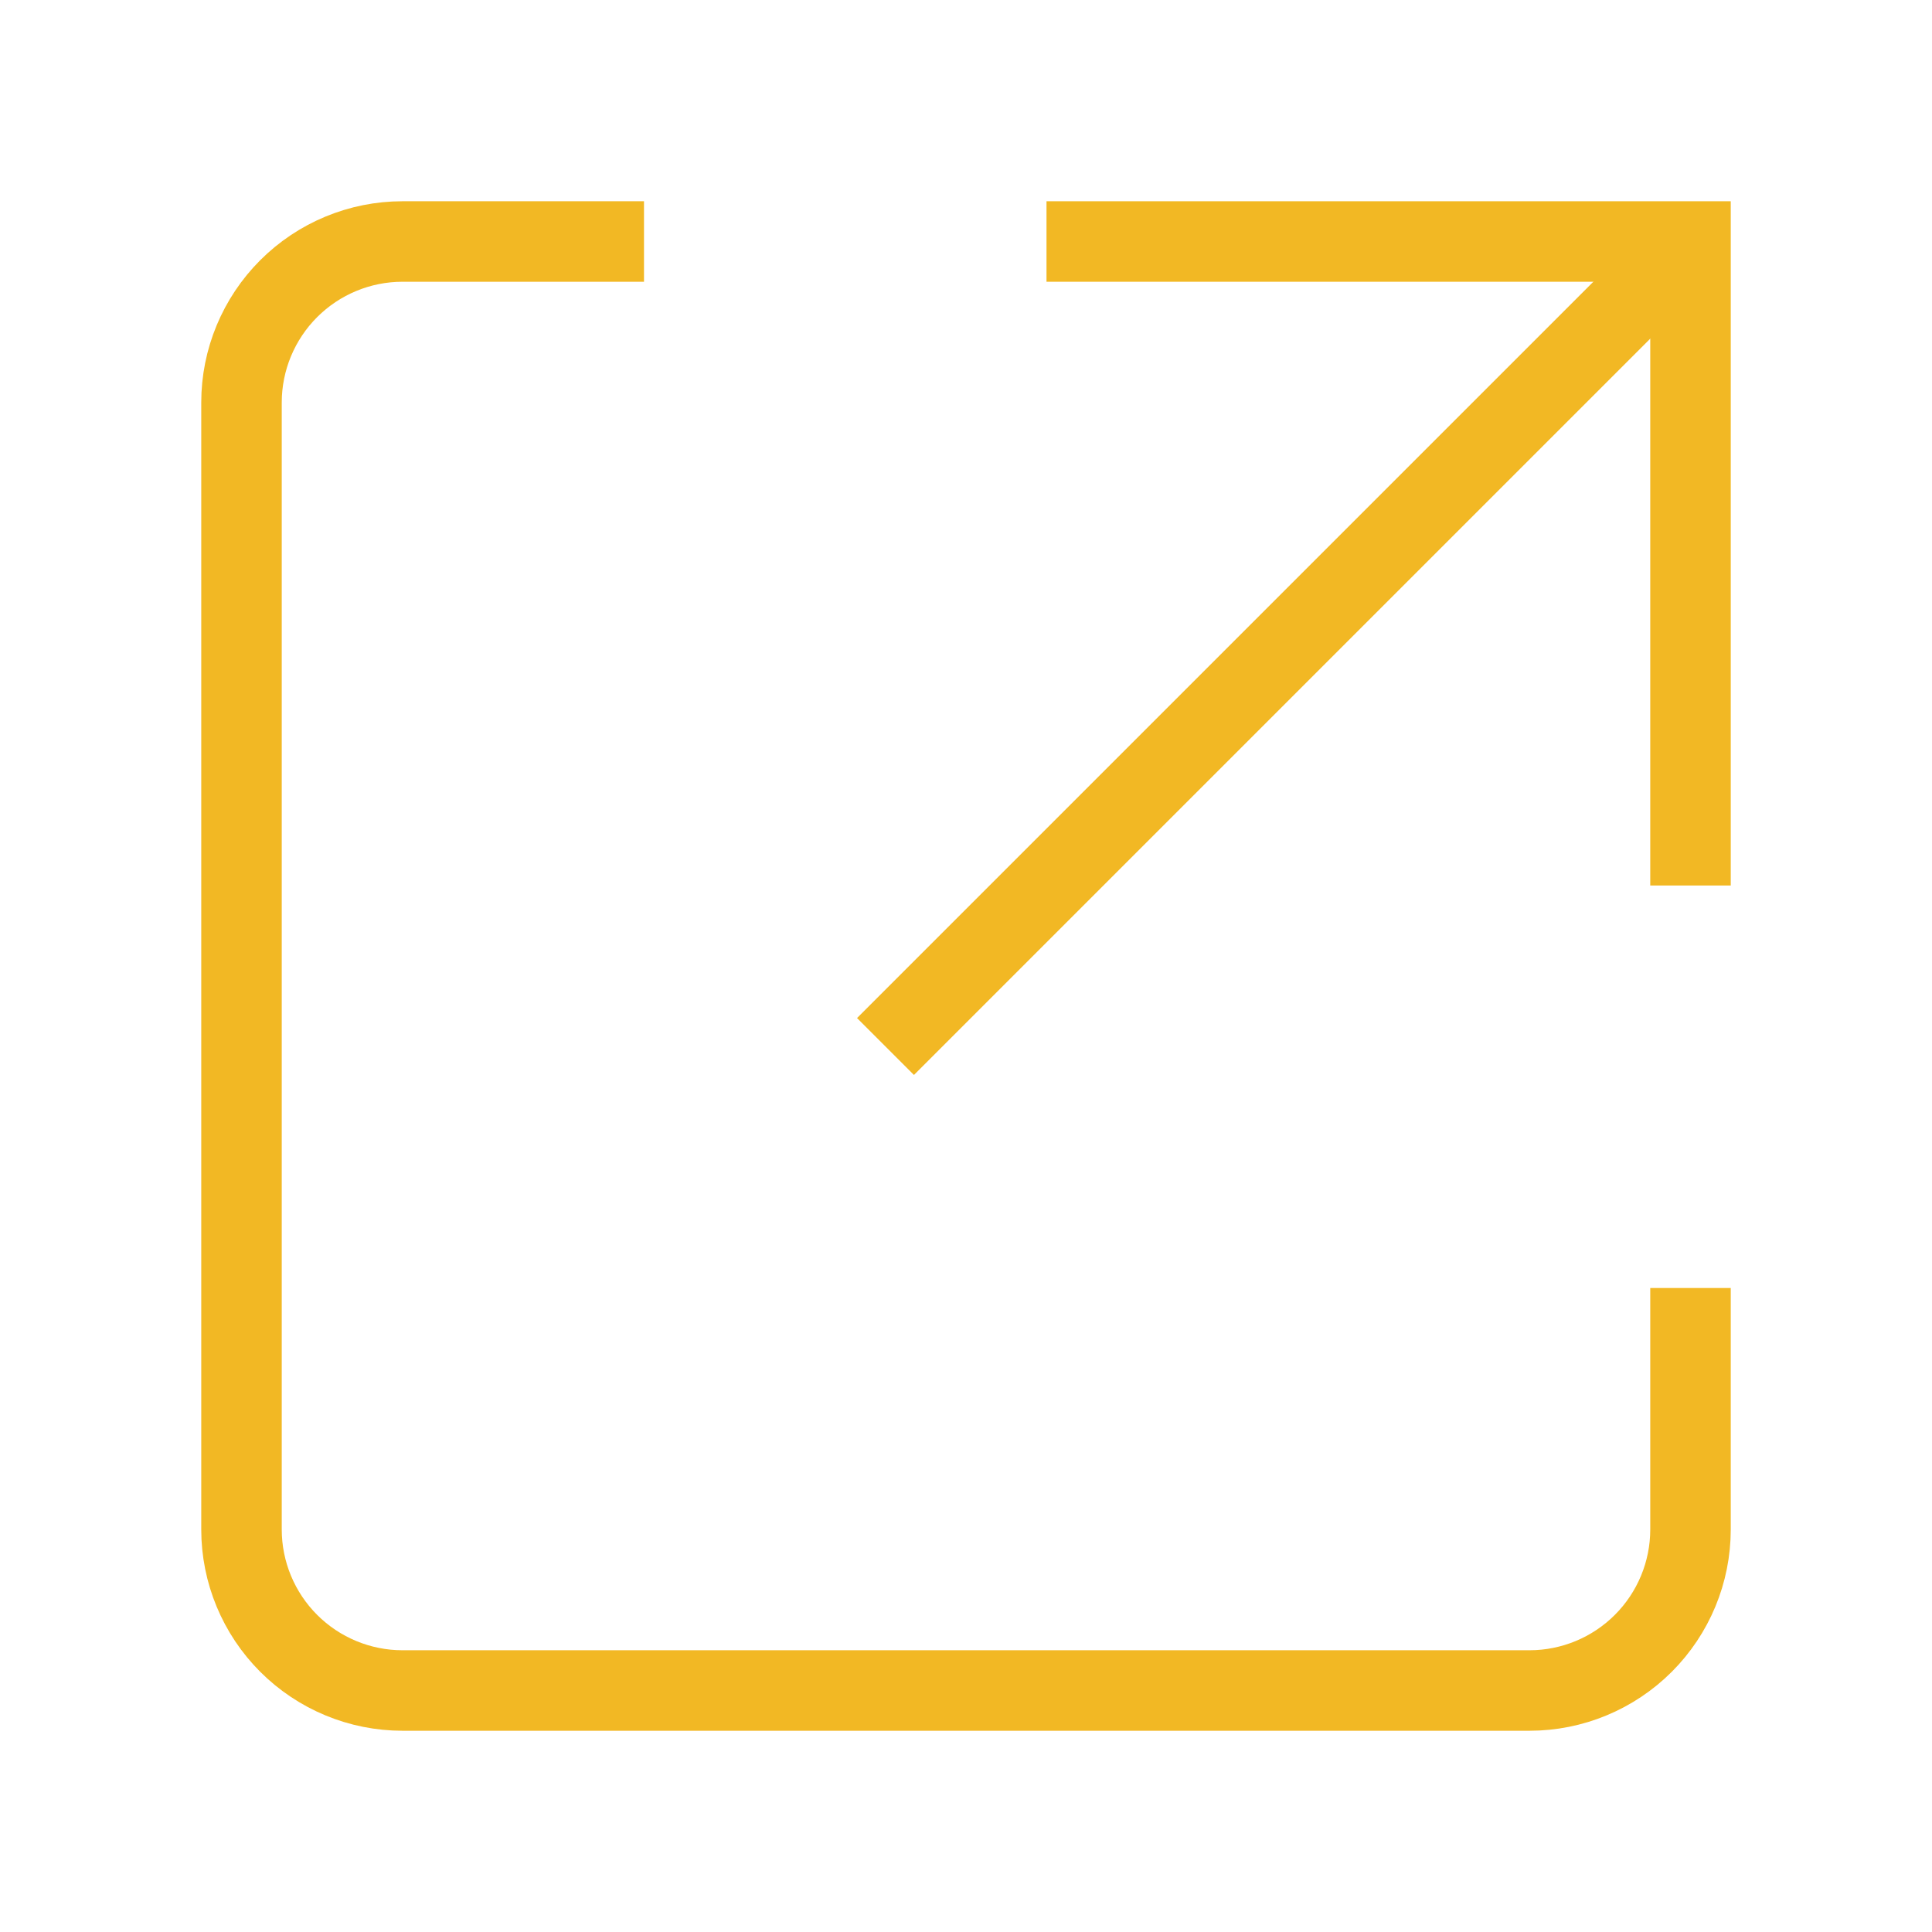 <svg viewBox="0 0 24 24" fill="none" xmlns="http://www.w3.org/2000/svg">
  <path d="M8 3H5C4.47 3 3.961 3.211 3.586 3.586C3.211 3.961 3 4.47 3 5V19C3 19.53 3.211 20.039 3.586 20.414C3.961 20.789 4.47 21 5 21H19C19.53 21 20.039 20.789 20.414 20.414C20.789 20.039 21 19.53 21 19V16" stroke="#F2B824" strokeWidth="2" strokeLinecap="round" strokeLinejoin="round"/>
  <path d="M13 3H21V11" stroke="#F2B824" strokeWidth="2" strokeLinecap="round" strokeLinejoin="round"/>
  <path d="M21 3L11 13" stroke="#F2B824" strokeWidth="2" strokeLinecap="round" strokeLinejoin="round"/>
</svg> 